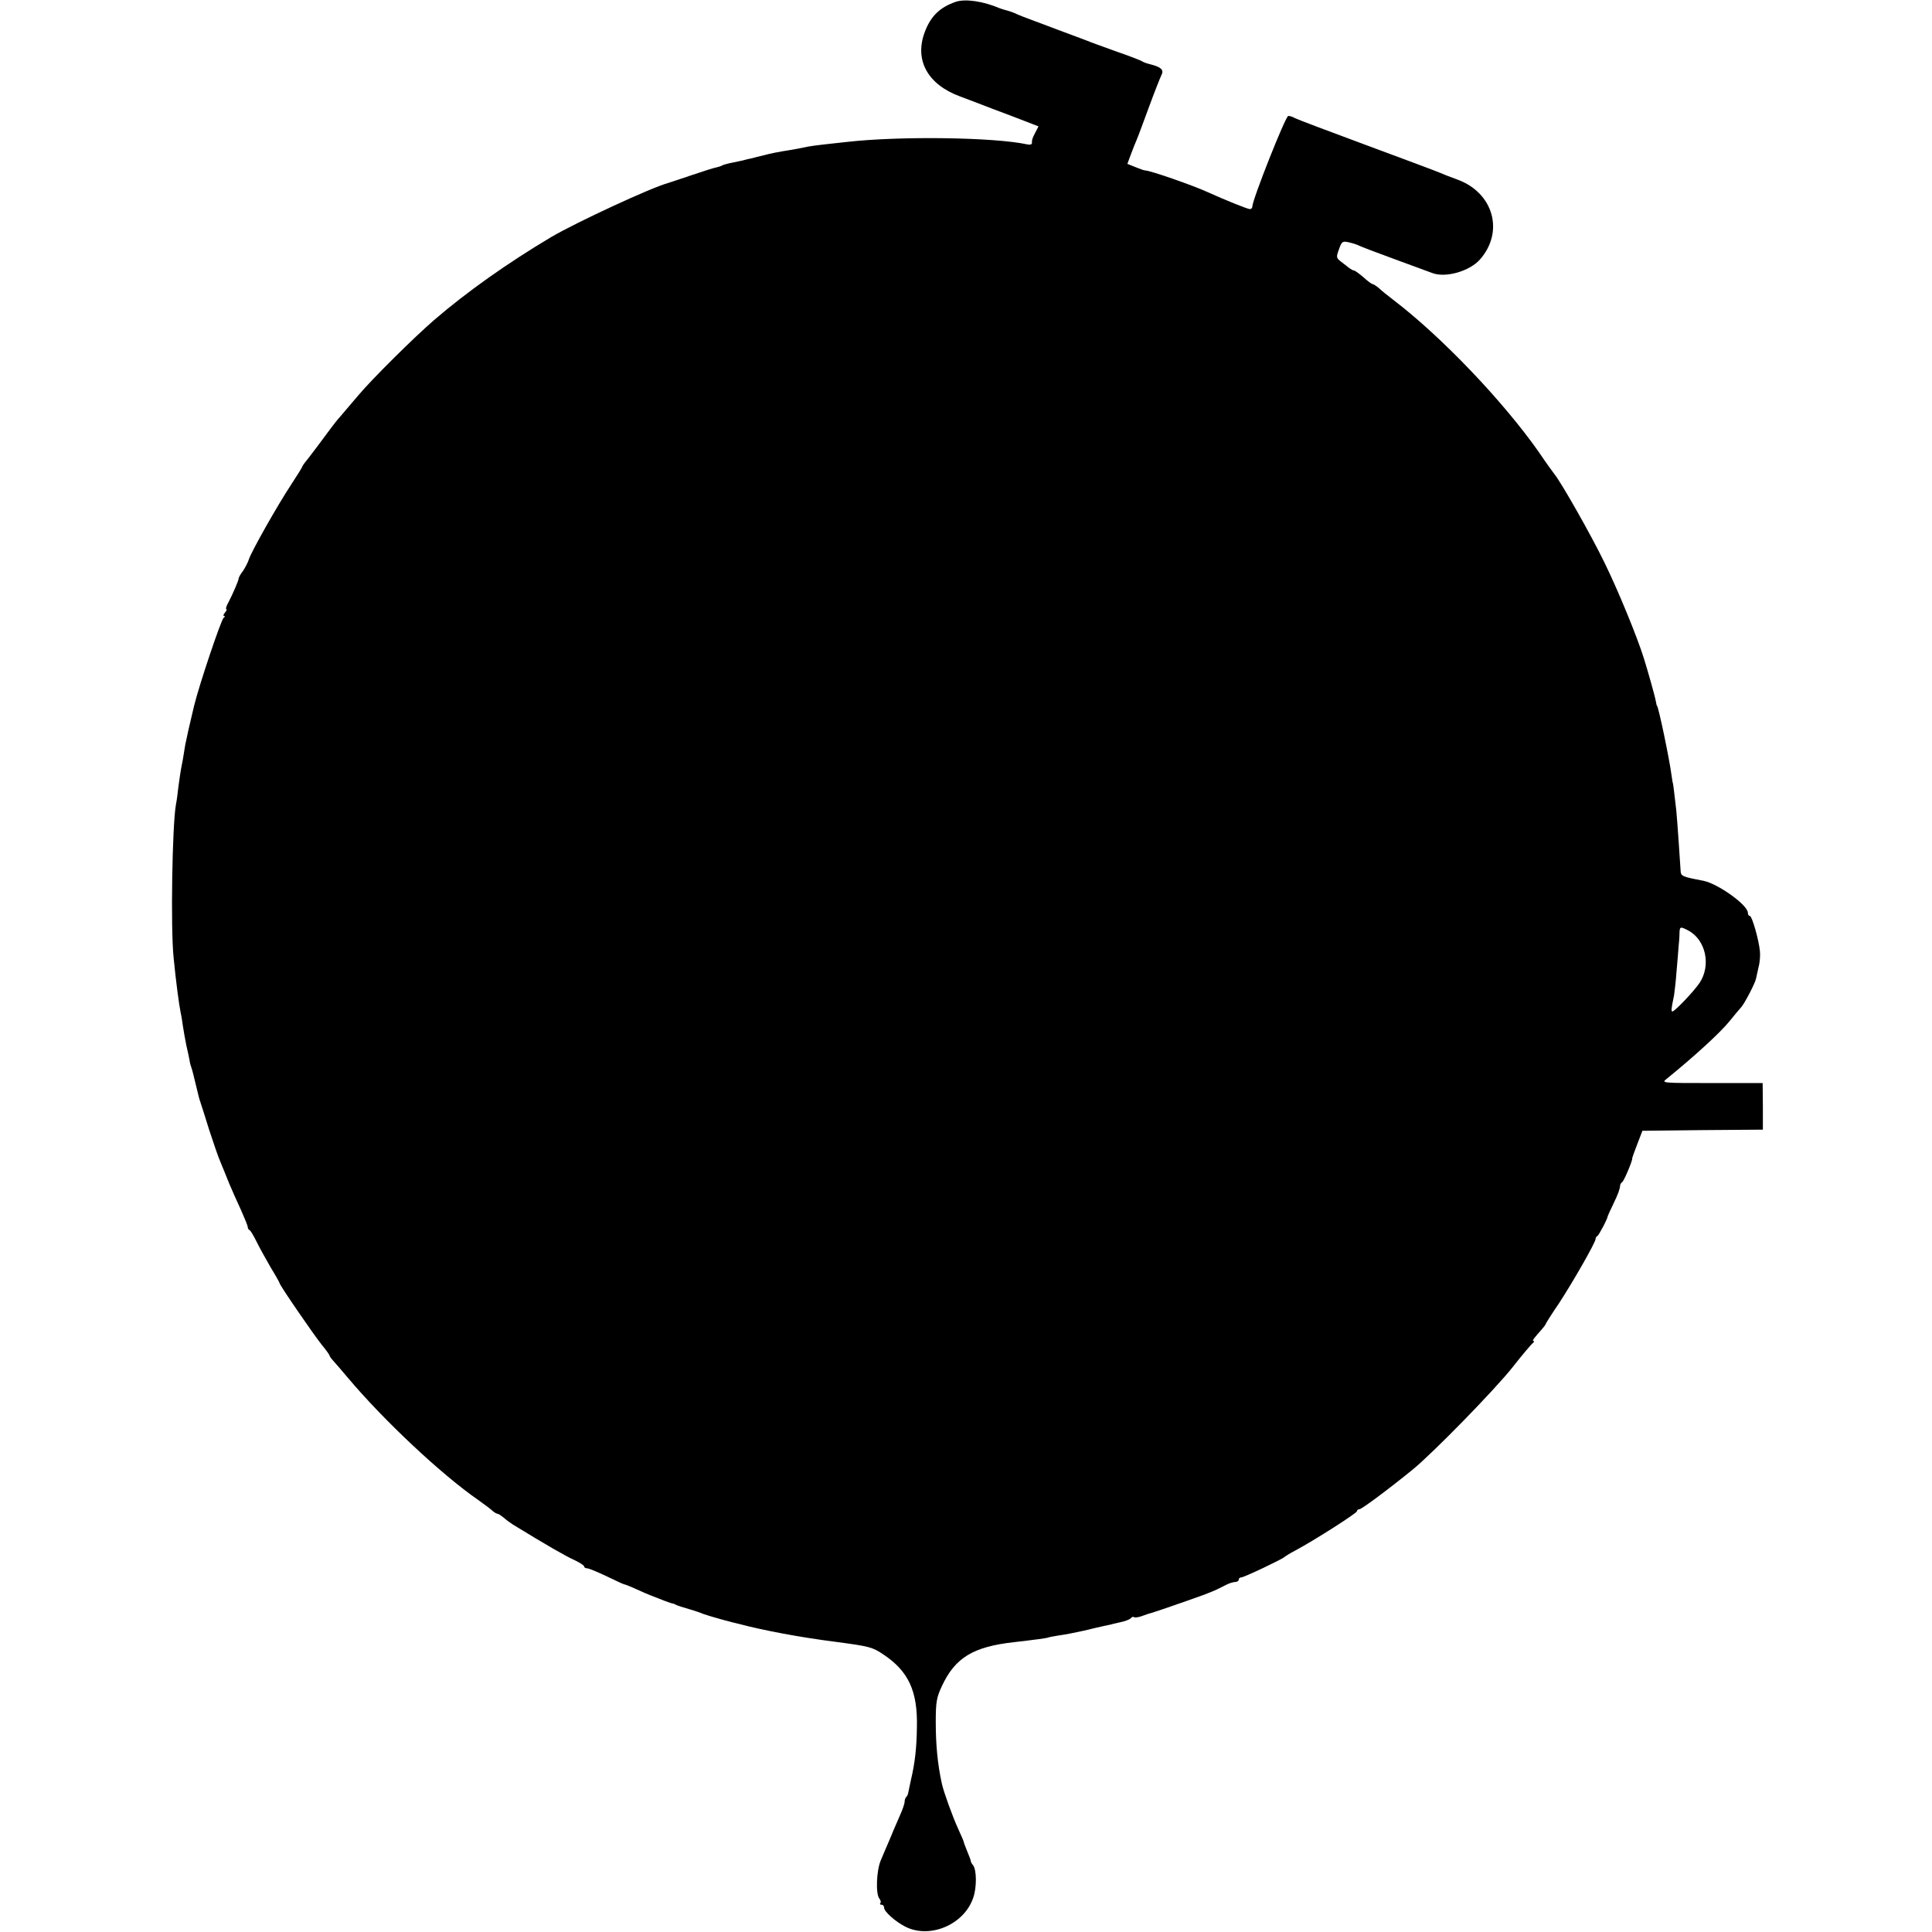 <?xml version="1.0" standalone="no"?>
<!DOCTYPE svg PUBLIC "-//W3C//DTD SVG 20010904//EN"
 "http://www.w3.org/TR/2001/REC-SVG-20010904/DTD/svg10.dtd">
<svg version="1.0" xmlns="http://www.w3.org/2000/svg"
 width="850pt" height="850pt" viewBox="0 0 850 850"
 preserveAspectRatio="xMidYMid meet">
<g transform="translate(0,850) scale(0.1,-0.1)"
fill="#000000" stroke="none">
<path d="M4205 8492 c-70 -24 -110 -63 -136 -132 -47 -123 11 -231 154 -284
40 -15 106 -40 147 -56 41 -15 103 -39 137 -52 l62 -24 -14 -27 c-14 -28 -15
-30 -15 -47 0 -6 -10 -8 -22 -5 -143 31 -555 37 -788 11 -25 -3 -70 -8 -100
-11 -30 -3 -64 -8 -75 -10 -22 -5 -63 -13 -115 -21 -19 -3 -53 -10 -75 -16
-22 -5 -49 -12 -60 -15 -11 -2 -24 -5 -30 -7 -5 -2 -28 -6 -50 -11 -22 -4 -44
-10 -50 -14 -5 -3 -17 -6 -25 -8 -8 -1 -55 -16 -105 -33 -49 -17 -97 -32 -105
-35 -75 -20 -408 -175 -515 -238 -193 -115 -371 -241 -515 -365 -89 -77 -271
-257 -335 -333 -33 -39 -69 -81 -80 -94 -11 -12 -29 -35 -40 -50 -25 -34 -101
-136 -115 -152 -5 -7 -10 -14 -10 -16 0 -2 -22 -38 -49 -79 -59 -89 -176 -296
-186 -329 -4 -13 -16 -36 -26 -51 -11 -14 -19 -29 -19 -33 0 -9 -27 -71 -46
-107 -9 -16 -12 -28 -8 -28 3 0 1 -7 -6 -15 -7 -8 -9 -15 -4 -15 5 0 4 -4 -2
-8 -11 -8 -107 -293 -130 -387 -20 -83 -34 -146 -39 -172 -7 -47 -14 -85 -19
-109 -2 -12 -7 -45 -11 -75 -3 -30 -8 -65 -11 -79 -16 -89 -24 -544 -10 -675
10 -103 24 -208 31 -241 3 -12 7 -39 10 -60 3 -21 10 -59 15 -84 6 -25 12 -54
14 -65 1 -11 6 -27 9 -35 3 -8 11 -40 18 -70 16 -66 15 -62 21 -80 3 -8 20
-62 38 -120 19 -58 41 -123 51 -145 9 -22 26 -63 37 -91 12 -28 35 -81 52
-117 16 -36 30 -70 30 -75 0 -6 3 -12 8 -14 4 -1 18 -25 32 -53 13 -27 42 -78
62 -113 21 -34 38 -65 38 -67 0 -9 150 -227 186 -272 19 -23 34 -44 34 -47 0
-3 8 -14 18 -25 9 -10 37 -42 62 -72 157 -187 414 -428 575 -539 27 -19 56
-41 63 -48 7 -6 17 -12 21 -12 4 0 16 -8 27 -17 11 -10 29 -23 40 -30 140 -86
237 -142 272 -157 23 -11 42 -23 42 -28 0 -4 6 -8 13 -8 8 0 46 -16 86 -35 39
-19 74 -35 76 -35 3 0 27 -9 53 -21 26 -12 56 -25 67 -29 47 -19 90 -35 95
-35 3 0 10 -3 15 -6 6 -3 30 -11 55 -18 25 -7 54 -17 65 -22 11 -4 47 -15 80
-24 33 -9 68 -18 78 -20 105 -28 269 -59 428 -79 143 -19 158 -23 204 -54 112
-74 153 -162 149 -322 -1 -91 -9 -158 -26 -230 -5 -25 -11 -50 -12 -57 -1 -7
-5 -16 -9 -19 -4 -4 -7 -14 -7 -21 0 -8 -9 -35 -21 -61 -11 -26 -24 -56 -29
-67 -4 -11 -15 -36 -23 -55 -8 -19 -23 -53 -32 -75 -19 -45 -23 -148 -6 -168
6 -8 8 -17 4 -20 -3 -4 -1 -7 5 -7 7 0 12 -6 12 -14 0 -16 49 -60 92 -82 108
-56 260 8 300 127 16 46 15 123 -1 143 -5 6 -10 14 -10 19 0 4 -8 23 -16 43
-8 20 -15 38 -15 41 0 2 -11 28 -24 56 -26 57 -64 163 -72 199 -19 86 -27 172
-27 273 0 89 4 108 28 159 58 123 137 171 315 191 96 11 146 18 150 20 3 2 26
6 50 10 25 3 74 13 110 21 36 9 76 18 90 21 14 3 30 6 35 8 6 1 25 6 43 10 18
4 35 12 38 16 3 5 9 7 14 4 5 -3 21 0 37 6 15 6 35 12 43 14 14 4 134 45 228
79 23 9 51 20 62 26 11 5 29 15 40 20 11 5 27 10 35 10 8 0 15 5 15 10 0 6 5
10 11 10 12 0 180 80 189 89 3 3 25 17 50 30 84 45 270 164 270 172 0 5 5 9
11 9 10 0 128 88 235 175 89 73 358 348 439 450 43 55 84 103 90 107 5 4 6 8
2 8 -8 0 2 13 36 51 9 10 17 21 17 23 0 2 26 44 59 92 62 95 161 268 161 283
0 5 3 11 8 13 6 3 45 76 46 89 1 3 11 25 23 50 22 45 30 68 31 83 0 5 4 12 9
15 8 5 46 96 44 103 -1 2 9 30 22 63 l23 60 265 3 265 2 0 103 -1 102 -223 0
c-219 0 -223 0 -200 18 121 98 236 203 278 255 19 24 42 51 51 61 15 17 62
107 65 126 1 6 6 28 11 50 6 22 8 54 6 70 -5 52 -35 155 -44 155 -5 0 -9 6 -9
14 0 34 -131 128 -196 141 -94 18 -99 20 -100 45 -3 50 -15 226 -19 265 -8 70
-14 120 -15 120 -1 0 -3 16 -6 35 -9 70 -58 305 -64 305 -1 0 -3 9 -5 20 -3
19 -33 126 -53 190 -29 93 -113 298 -173 420 -58 120 -190 352 -220 389 -5 6
-37 50 -70 99 -157 223 -426 505 -638 667 -25 19 -55 43 -65 53 -11 9 -23 17
-27 17 -3 0 -22 13 -40 30 -19 16 -38 30 -42 30 -4 0 -13 5 -20 10 -7 6 -23
18 -36 28 -22 17 -23 20 -10 55 12 35 16 37 43 31 17 -4 37 -10 46 -15 8 -4
78 -31 155 -59 77 -28 152 -56 166 -61 59 -23 165 8 210 59 108 122 60 294
-99 352 -31 11 -66 25 -77 30 -11 5 -155 59 -320 120 -165 61 -308 115 -317
120 -10 6 -23 10 -30 10 -12 0 -158 -369 -158 -398 0 -7 -5 -12 -11 -12 -10 0
-109 40 -184 74 -65 30 -255 96 -276 96 -5 0 -25 7 -44 15 l-35 14 16 43 c9
24 20 52 25 63 5 11 29 76 54 144 25 68 50 131 55 141 12 22 -2 35 -45 46 -17
4 -34 10 -40 14 -5 4 -57 24 -115 44 -58 21 -114 41 -125 46 -11 4 -47 18 -80
30 -33 12 -69 26 -80 30 -11 4 -47 18 -80 30 -33 12 -69 26 -80 32 -12 5 -27
10 -35 12 -8 2 -22 6 -30 9 -74 32 -153 43 -195 29z m3223 -4086 c77 -41 101
-154 49 -231 -25 -37 -109 -125 -119 -125 -6 0 -6 9 7 70 2 14 8 61 11 105 4
44 8 94 9 110 2 17 4 42 4 58 1 31 3 32 39 13z"/>
</g>
</svg>
